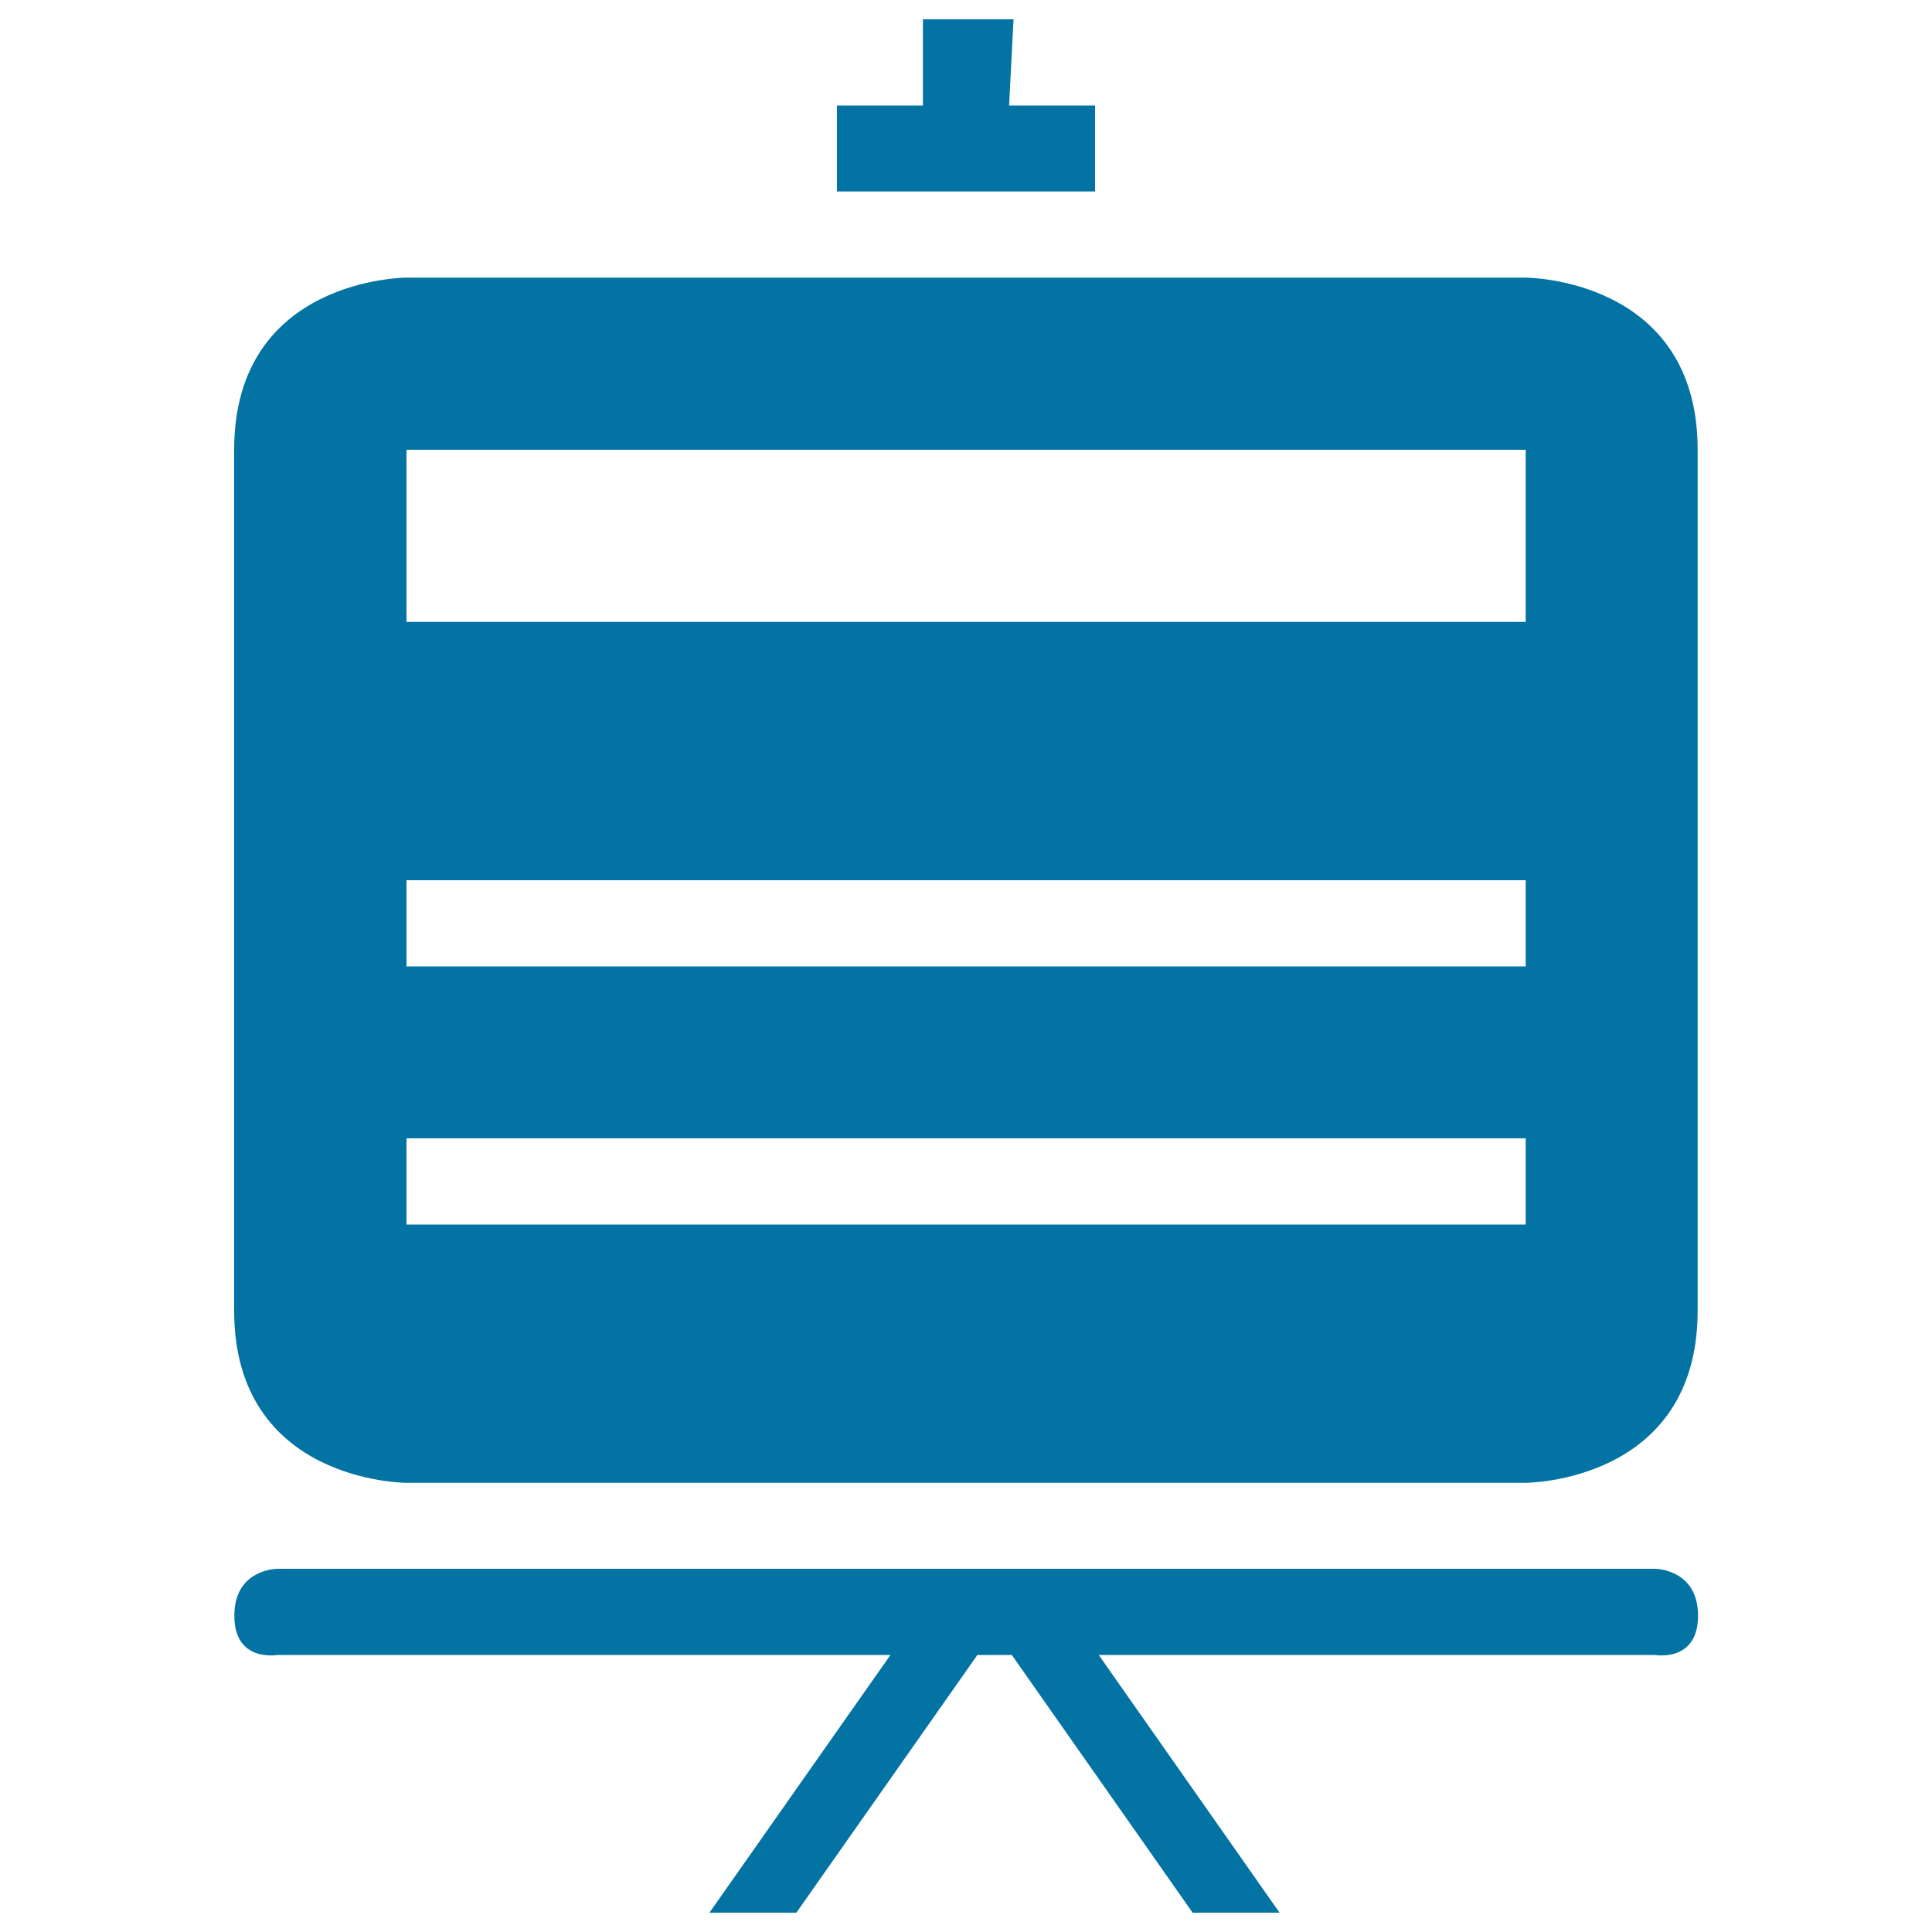 <svg xmlns="http://www.w3.org/2000/svg" viewBox="0 0 1000 1000" style="fill:#0273a2">
<title>Blackboard With Text Lines SVG icon</title>
<g><g><path d="M121.2,232.8v445.6c0,89.1,89.1,89.1,89.1,89.1h579.3c0,0,89.1,0,89.1-89.1V232.8c0-89.1-89.1-89.1-89.1-89.1H210.4C210.4,143.7,121.2,143.7,121.2,232.8z M789.6,633.8H210.4v-44.6h579.3V633.8z M789.6,500.2H210.4v-44.6h579.3V500.2z M789.6,321.9H210.4v-89.1h579.3V321.9z"/><polygon points="477.7,10 477.7,54.6 433.2,54.6 433.2,99.1 566.8,99.1 566.8,54.6 522.3,54.6 524.6,10 "/><path d="M143.5,856.6h317.4L367.2,990h45l93.7-133.4h17.8L617.3,990h45l-93.6-133.4h287.9c0,0,22.3,4,22.3-20.3c0-24.3-22.3-24.3-22.3-24.3h-713c0,0-22.3,0-22.3,24.2C121.2,860.6,143.5,856.6,143.5,856.6z"/></g></g>
</svg>